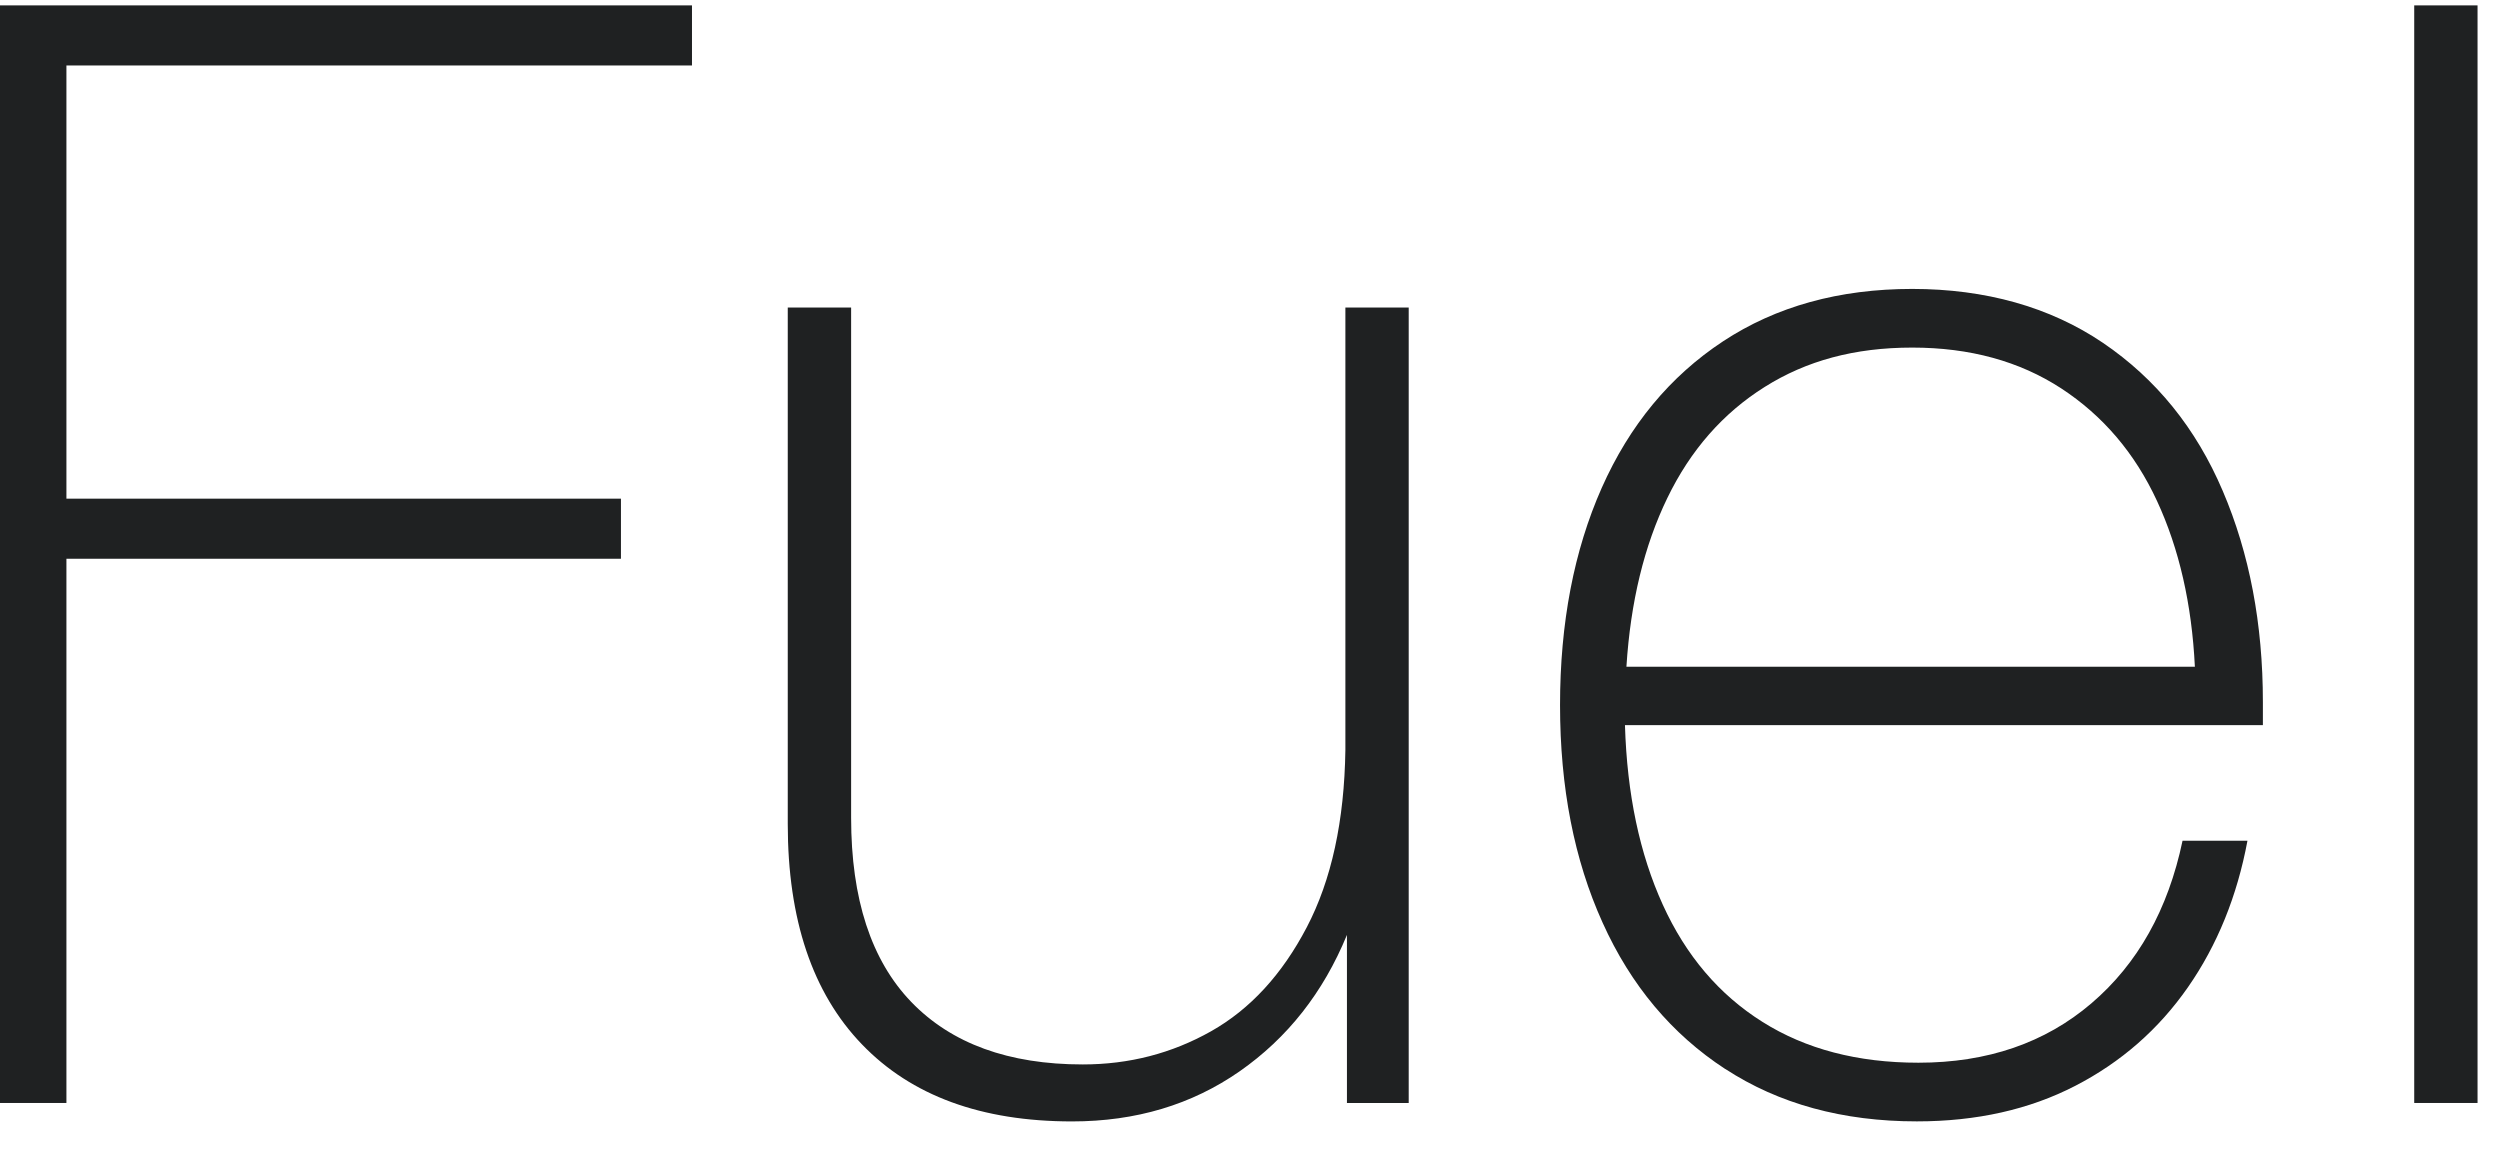 <svg width="58" height="27" viewBox="0 0 58 27" fill="none" xmlns="http://www.w3.org/2000/svg">
<path d="M16.054 0.125V1.519H1.541V11.569H14.406V12.963H1.541V25.589H0V0.125H16.054Z" fill="#1F2122"/>
<path d="M31.213 7.134H32.682V25.589H31.249V21.69C30.7 23.026 29.869 24.081 28.759 24.855C27.648 25.629 26.351 26.017 24.871 26.017C22.768 26.017 21.144 25.422 19.997 24.229C18.85 23.038 18.276 21.333 18.276 19.115V7.134H19.746V18.972C19.746 20.856 20.212 22.281 21.142 23.246C22.074 24.212 23.401 24.695 25.121 24.695C26.196 24.695 27.186 24.439 28.096 23.926C29.003 23.414 29.744 22.609 30.317 21.513C30.891 20.416 31.189 19.044 31.213 17.399V7.136V7.134Z" fill="#1F2122"/>
<path d="M40.027 24.802C38.785 23.992 37.835 22.859 37.179 21.403C36.521 19.949 36.193 18.268 36.193 16.36C36.193 14.452 36.516 12.773 37.161 11.317C37.807 9.863 38.744 8.73 39.974 7.919C41.204 7.109 42.668 6.703 44.364 6.703C46.061 6.703 47.559 7.121 48.79 7.955C50.02 8.79 50.947 9.933 51.567 11.388C52.189 12.842 52.499 14.476 52.499 16.287V16.823H37.699C37.747 18.422 38.039 19.809 38.577 20.99C39.114 22.171 39.884 23.076 40.888 23.707C41.892 24.34 43.098 24.655 44.507 24.655C46.107 24.655 47.446 24.196 48.52 23.278C49.595 22.36 50.3 21.102 50.635 19.505H52.141C51.901 20.792 51.441 21.925 50.761 22.903C50.08 23.881 49.208 24.644 48.145 25.192C47.082 25.741 45.856 26.016 44.471 26.016C42.751 26.016 41.269 25.61 40.027 24.8V24.802ZM50.921 15.468C50.85 14.013 50.556 12.731 50.043 11.623C49.53 10.514 48.789 9.644 47.821 9.011C46.853 8.38 45.701 8.064 44.363 8.064C43.025 8.064 41.908 8.368 40.941 8.977C39.973 9.585 39.22 10.443 38.683 11.552C38.145 12.661 37.828 13.965 37.733 15.468H50.921Z" fill="#1F2122"/>
<path d="M57.479 25.589H56.01V0.125H57.479V25.589Z" fill="#1F2122"/>
</svg>
